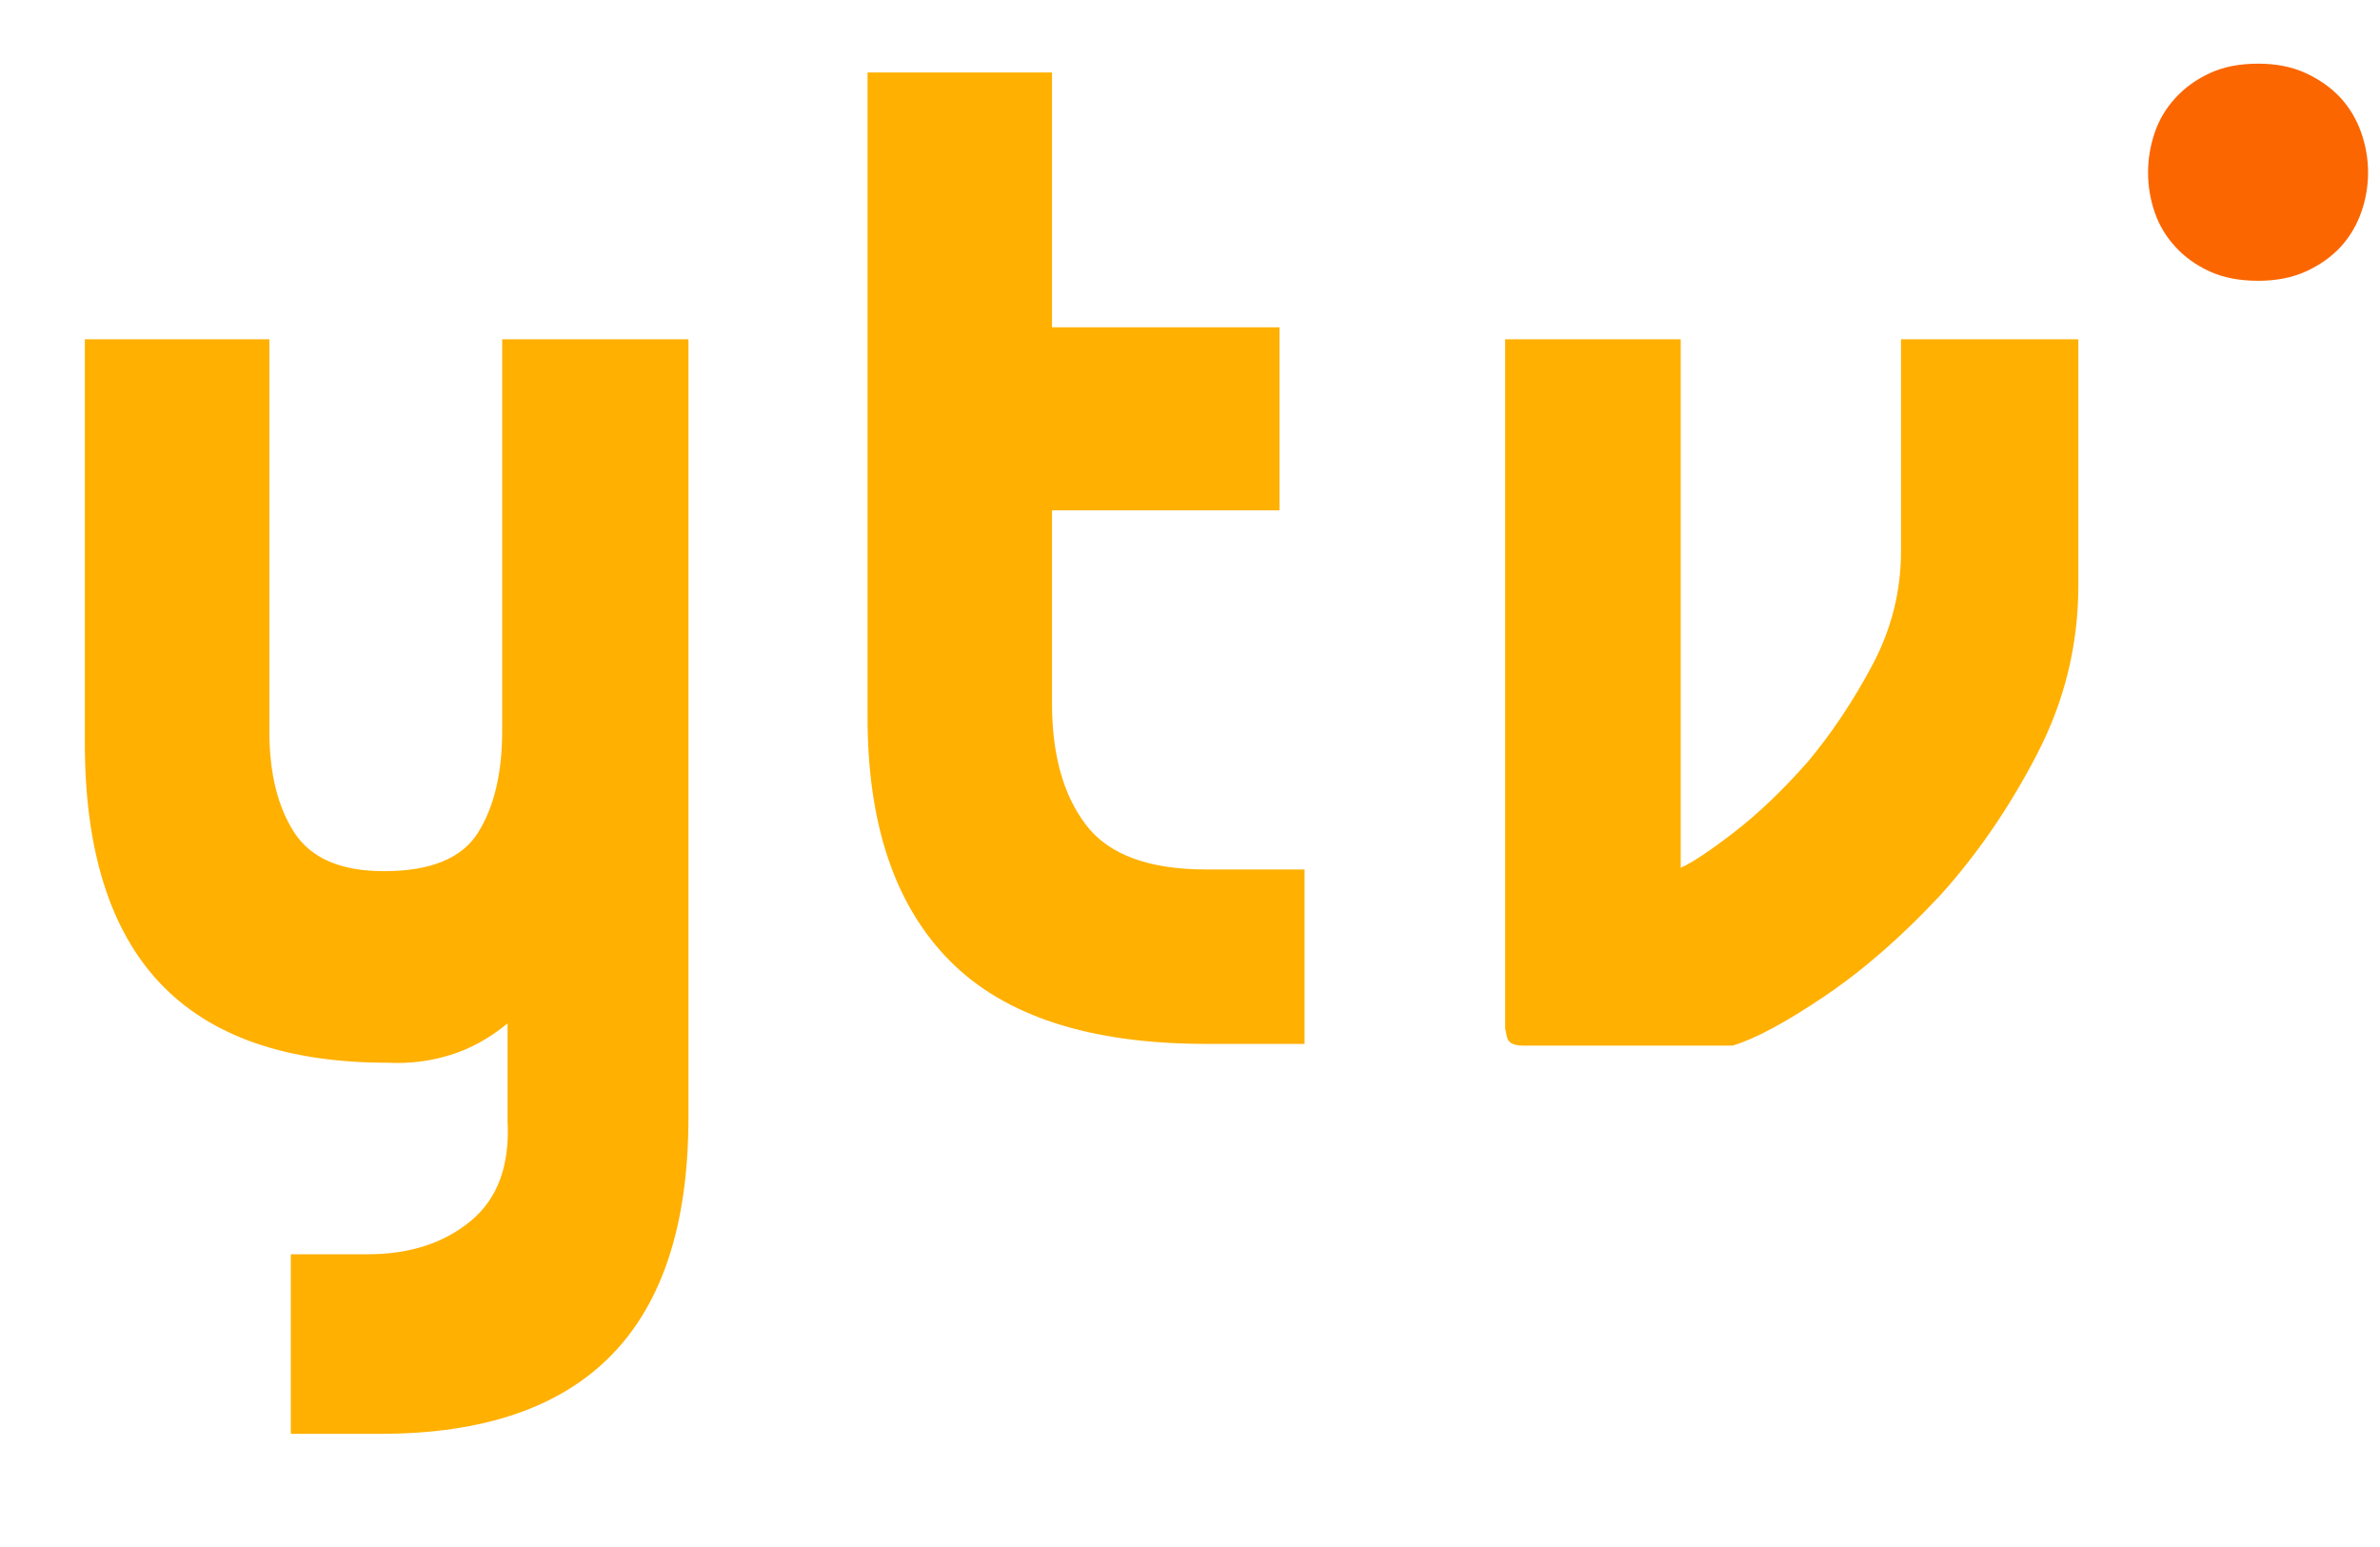 <?xml version="1.0" encoding="UTF-8" standalone="no"?>
<!-- Created with Inkscape (http://www.inkscape.org/) -->
<svg
   xmlns:dc="http://purl.org/dc/elements/1.1/"
   xmlns:cc="http://creativecommons.org/ns#"
   xmlns:rdf="http://www.w3.org/1999/02/22-rdf-syntax-ns#"
   xmlns:svg="http://www.w3.org/2000/svg"
   xmlns="http://www.w3.org/2000/svg"
   xmlns:sodipodi="http://sodipodi.sourceforge.net/DTD/sodipodi-0.dtd"
   xmlns:inkscape="http://www.inkscape.org/namespaces/inkscape"
   width="100"
   height="65"
   id="svg2"
   sodipodi:version="0.32"
   inkscape:version="0.46"
   version="1.0"
   sodipodi:docname="ytv-logo.svg"
   inkscape:output_extension="org.inkscape.output.svg.inkscape">
  <defs
     id="defs4">
    <inkscape:perspective
       sodipodi:type="inkscape:persp3d"
       inkscape:vp_x="0 : 526.18109 : 1"
       inkscape:vp_y="0 : 1000 : 0"
       inkscape:vp_z="744.09448 : 526.18109 : 1"
       inkscape:persp3d-origin="372.04724 : 350.78739 : 1"
       id="perspective10" />
  </defs>
  <sodipodi:namedview
     id="base"
     pagecolor="#ffffff"
     bordercolor="#666666"
     borderopacity="1.0"
     gridtolerance="10000"
     guidetolerance="10"
     objecttolerance="10"
     inkscape:pageopacity="0.0"
     inkscape:pageshadow="2"
     inkscape:zoom="5.6"
     inkscape:cx="10.993442"
     inkscape:cy="20.180968"
     inkscape:document-units="px"
     inkscape:current-layer="layer1"
     showgrid="false"
     inkscape:window-width="1680"
     inkscape:window-height="1000"
     inkscape:window-x="-8"
     inkscape:window-y="-8" />
  <g
     inkscape:label="Layer 1"
     inkscape:groupmode="layer"
     id="layer1">
    <path
       style="font-size:11px;font-style:normal;font-variant:normal;font-weight:normal;font-stretch:normal;text-align:start;line-height:100%;writing-mode:lr-tb;text-anchor:start;fill:#ffb000;fill-opacity:1;stroke:none;stroke-width:1px;stroke-linecap:butt;stroke-linejoin:miter;stroke-opacity:1;font-family:Aharoni;-inkscape-font-specification:Aharoni Bold"
       d="M 28.926,14.256 L 28.926,46.951 C 28.926,51.406 27.848,54.736 25.69,56.939 C 23.533,59.143 20.297,60.245 15.982,60.245 L 12.22,60.245 L 12.22,52.7 L 15.456,52.7 C 17.212,52.7 18.654,52.233 19.783,51.298 C 20.912,50.364 21.426,48.963 21.326,47.095 L 21.326,42.999 C 20.573,43.622 19.77,44.065 18.917,44.328 C 18.064,44.592 17.187,44.7 16.283,44.652 C 12.019,44.652 8.833,43.538 6.726,41.31 C 4.619,39.083 3.565,35.717 3.565,31.214 L 3.565,14.256 L 11.317,14.256 L 11.317,30.711 C 11.317,32.484 11.668,33.909 12.37,34.987 C 13.073,36.065 14.327,36.604 16.133,36.604 C 18.09,36.604 19.407,36.065 20.084,34.987 C 20.761,33.909 21.1,32.484 21.1,30.711 L 21.1,14.256 L 28.926,14.256 z M 54.814,36.532 L 54.814,43.861 L 50.675,43.861 C 45.809,43.861 42.221,42.7 39.914,40.376 C 37.606,38.053 36.452,34.64 36.452,30.136 L 36.452,3.046 L 44.203,3.046 L 44.203,13.753 L 53.761,13.753 L 53.761,21.442 L 44.203,21.442 L 44.203,29.562 C 44.203,31.717 44.68,33.418 45.633,34.663 C 46.586,35.909 48.267,36.532 50.675,36.532 L 54.814,36.532 z M 63.995,43.933 C 63.594,43.933 63.368,43.813 63.318,43.574 C 63.268,43.334 63.243,43.215 63.243,43.215 L 63.243,14.256 L 70.618,14.256 L 70.618,36.46 C 71.069,36.268 71.809,35.777 72.838,34.987 C 73.866,34.196 74.907,33.202 75.961,32.005 C 76.964,30.807 77.867,29.454 78.67,27.945 C 79.473,26.436 79.874,24.843 79.874,23.166 C 79.874,22.4 79.874,21.502 79.874,20.472 C 79.874,19.442 79.874,18.472 79.874,17.561 C 79.874,16.651 79.874,15.873 79.874,15.226 C 79.874,14.579 79.874,14.256 79.874,14.256 L 87.325,14.256 C 87.325,14.256 87.325,14.328 87.325,14.472 C 87.325,14.615 87.325,15.023 87.325,15.693 C 87.325,16.364 87.325,17.394 87.325,18.783 C 87.325,20.172 87.325,22.112 87.325,24.603 C 87.325,27.095 86.748,29.454 85.594,31.681 C 84.44,33.909 83.085,35.885 81.53,37.61 C 79.924,39.334 78.306,40.747 76.676,41.849 C 75.045,42.951 73.754,43.646 72.8,43.933 L 63.995,43.933 z"
       id="flowRoot2383" />
    <path
       style="font-size:11px;font-style:normal;font-variant:normal;font-weight:normal;font-stretch:normal;text-align:start;line-height:100%;writing-mode:lr-tb;text-anchor:start;fill:#fb6600;fill-opacity:1;stroke:none;stroke-width:1px;stroke-linecap:butt;stroke-linejoin:miter;stroke-opacity:1;font-family:Aharoni;-inkscape-font-specification:Aharoni Bold"
       d="M 94.884,11.798 C 94.095,11.798 93.414,11.666 92.843,11.404 C 92.271,11.142 91.793,10.799 91.408,10.375 C 91.014,9.952 90.723,9.468 90.535,8.923 C 90.348,8.378 90.255,7.819 90.255,7.244 C 90.255,6.679 90.348,6.122 90.535,5.572 C 90.723,5.022 91.014,4.536 91.408,4.112 C 91.793,3.689 92.271,3.343 92.843,3.076 C 93.414,2.809 94.095,2.675 94.884,2.675 C 95.643,2.675 96.311,2.809 96.888,3.076 C 97.465,3.343 97.95,3.689 98.345,4.112 C 98.73,4.536 99.018,5.022 99.21,5.572 C 99.403,6.122 99.499,6.679 99.499,7.244 C 99.499,7.819 99.403,8.378 99.21,8.923 C 99.018,9.468 98.73,9.952 98.345,10.375 C 97.95,10.799 97.465,11.142 96.888,11.404 C 96.311,11.666 95.643,11.798 94.884,11.798 L 94.884,11.798 z"
       id="flowRoot3169" />
  </g>
</svg>
